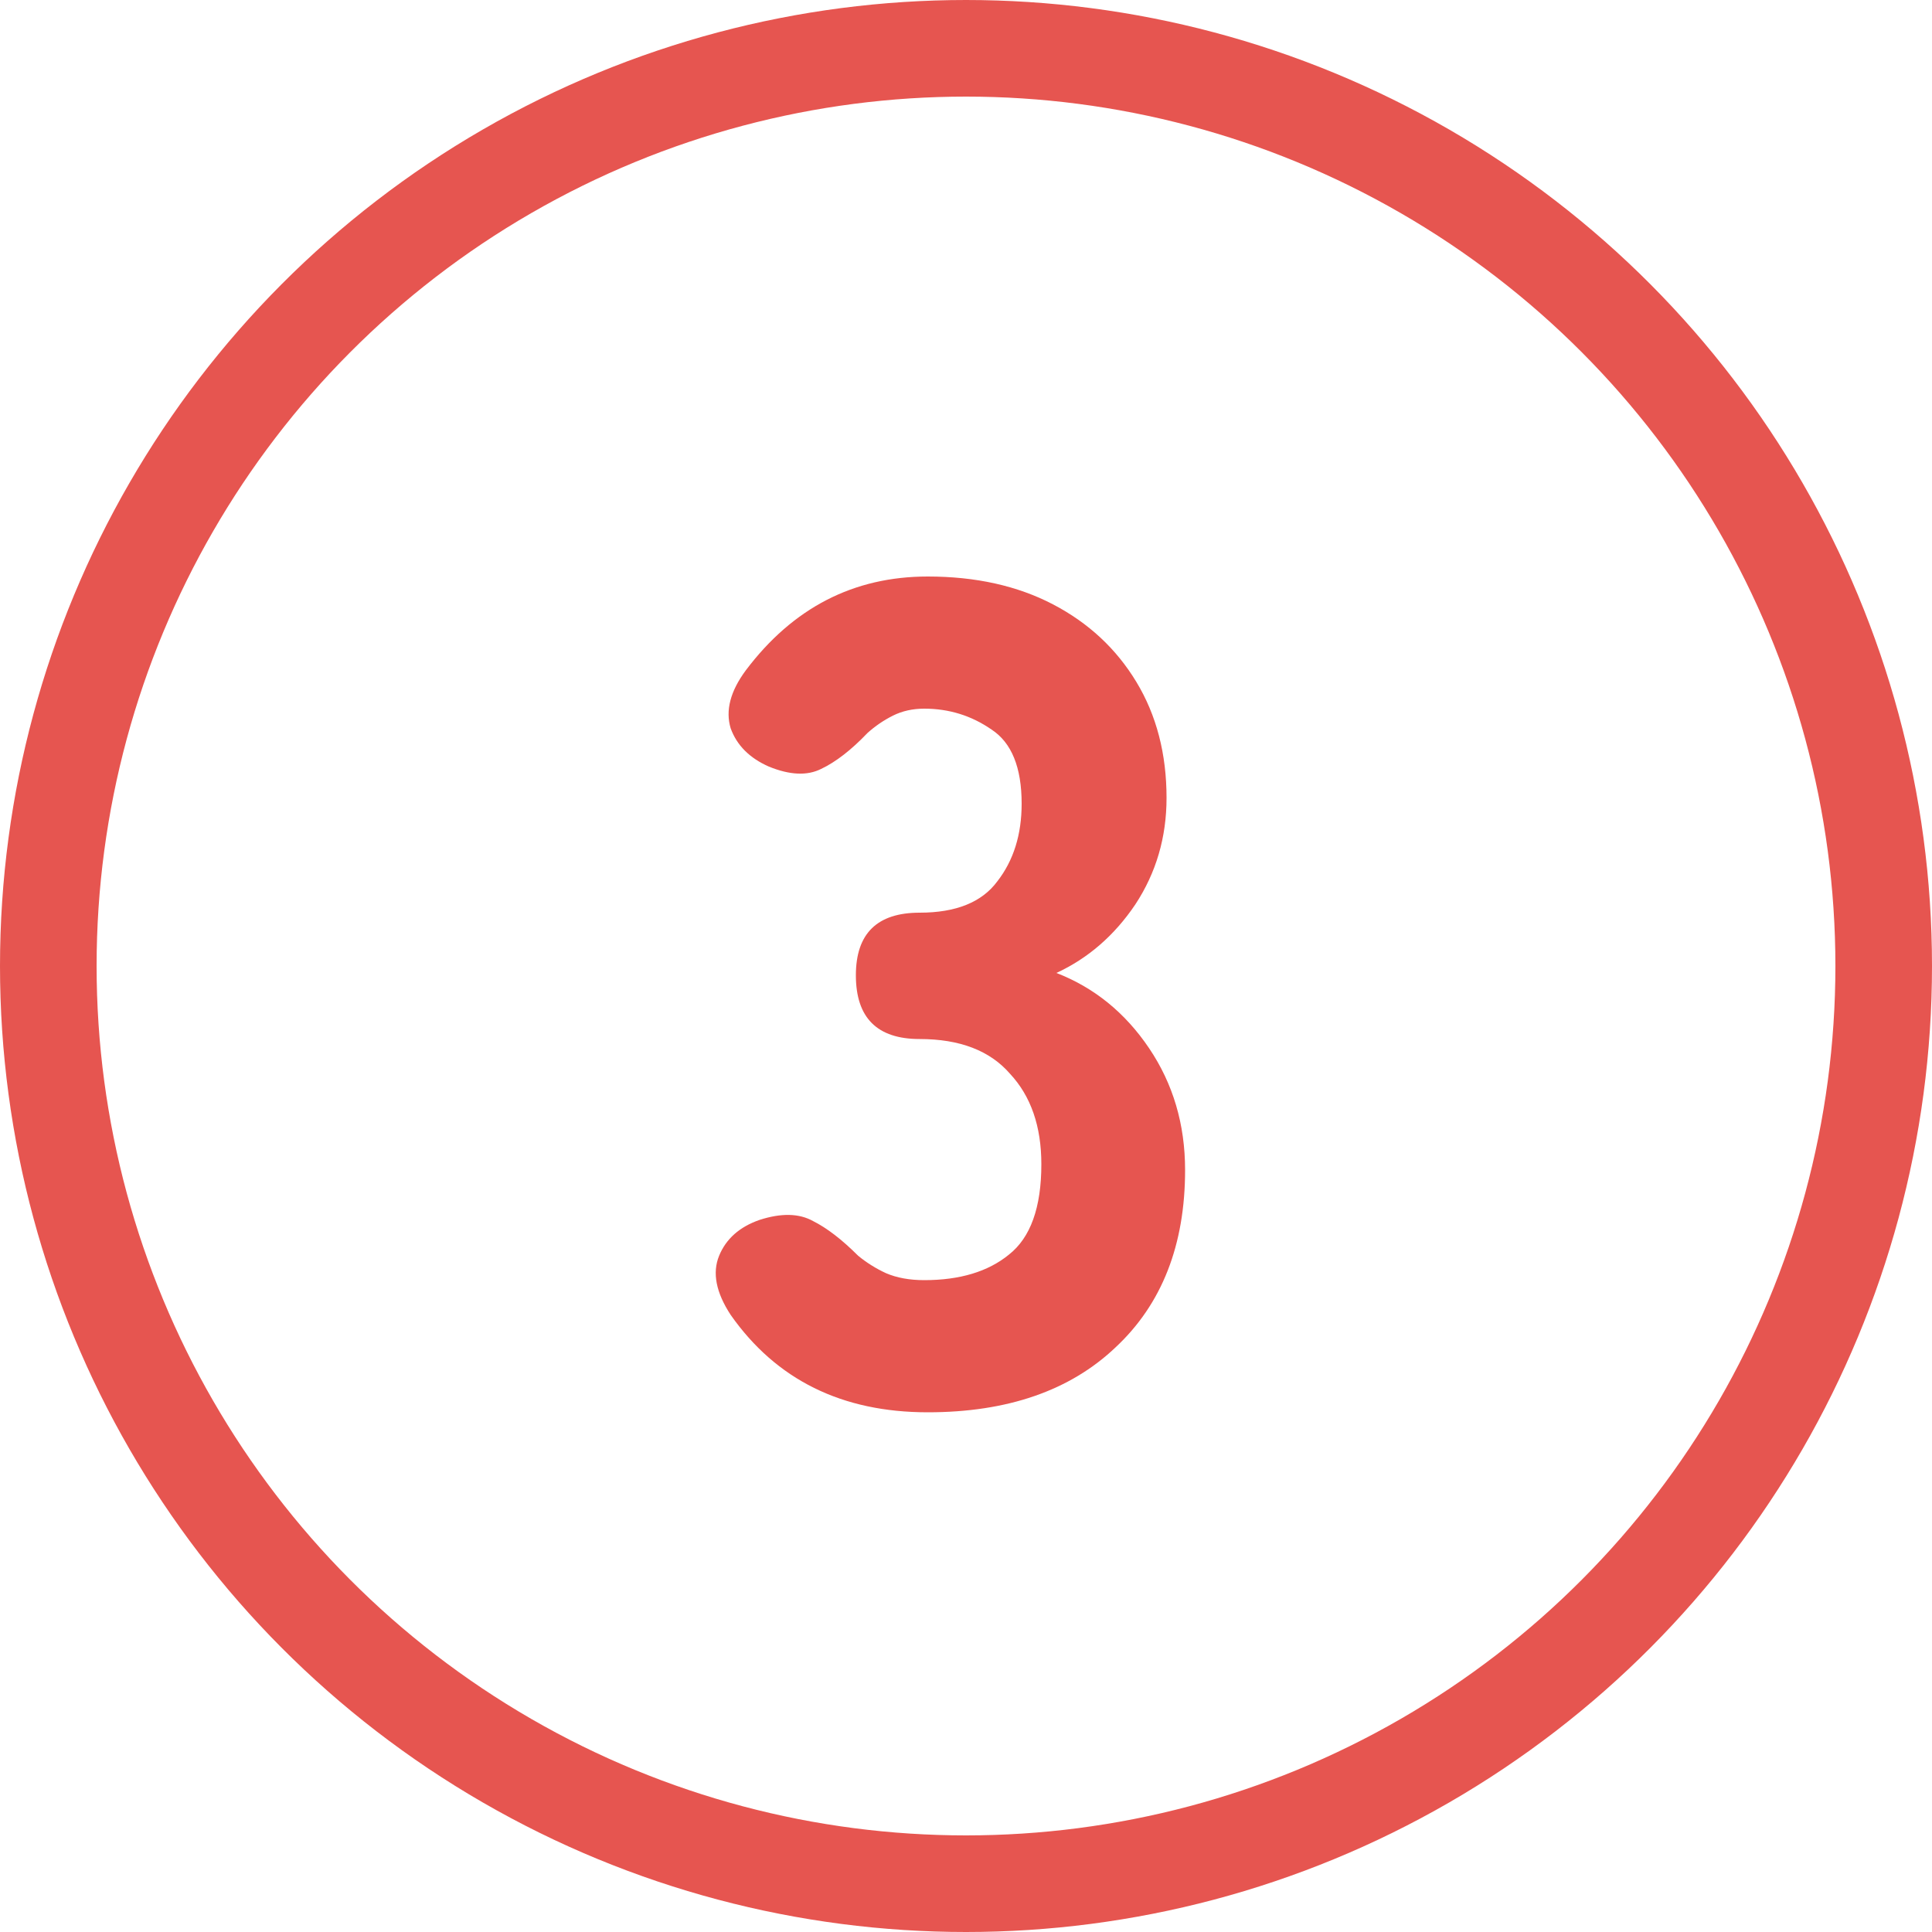 <svg width="20" height="20" viewBox="0 0 20 20" fill="none" xmlns="http://www.w3.org/2000/svg">
<circle cx="10" cy="10" r="9.5" stroke="#E65550"/>
<path d="M9.604 14.62C8.716 14.62 8.036 14.284 7.564 13.612C7.412 13.38 7.372 13.176 7.444 13C7.516 12.824 7.656 12.7 7.864 12.628C8.088 12.556 8.272 12.56 8.416 12.64C8.56 12.712 8.716 12.832 8.884 13C8.972 13.072 9.068 13.132 9.172 13.18C9.284 13.228 9.416 13.252 9.568 13.252C9.936 13.252 10.228 13.164 10.444 12.988C10.668 12.812 10.78 12.5 10.78 12.052C10.78 11.66 10.672 11.348 10.456 11.116C10.248 10.876 9.936 10.756 9.52 10.756C9.08 10.756 8.86 10.536 8.86 10.096C8.86 9.664 9.08 9.448 9.52 9.448C9.896 9.448 10.164 9.34 10.324 9.124C10.492 8.908 10.576 8.64 10.576 8.32C10.576 7.944 10.472 7.688 10.264 7.552C10.056 7.408 9.824 7.336 9.568 7.336C9.448 7.336 9.34 7.36 9.244 7.408C9.148 7.456 9.06 7.516 8.98 7.588C8.812 7.764 8.652 7.888 8.5 7.96C8.356 8.032 8.176 8.024 7.96 7.936C7.76 7.848 7.628 7.716 7.564 7.54C7.508 7.356 7.56 7.156 7.72 6.94C8.208 6.292 8.836 5.968 9.604 5.968C10.1 5.968 10.532 6.064 10.9 6.256C11.268 6.448 11.556 6.716 11.764 7.06C11.972 7.404 12.076 7.804 12.076 8.26C12.076 8.668 11.968 9.036 11.752 9.364C11.536 9.684 11.264 9.92 10.936 10.072C11.328 10.224 11.648 10.484 11.896 10.852C12.144 11.22 12.268 11.64 12.268 12.112C12.268 12.888 12.028 13.5 11.548 13.948C11.076 14.396 10.428 14.62 9.604 14.62Z" fill="#E65550"/>
</svg>
